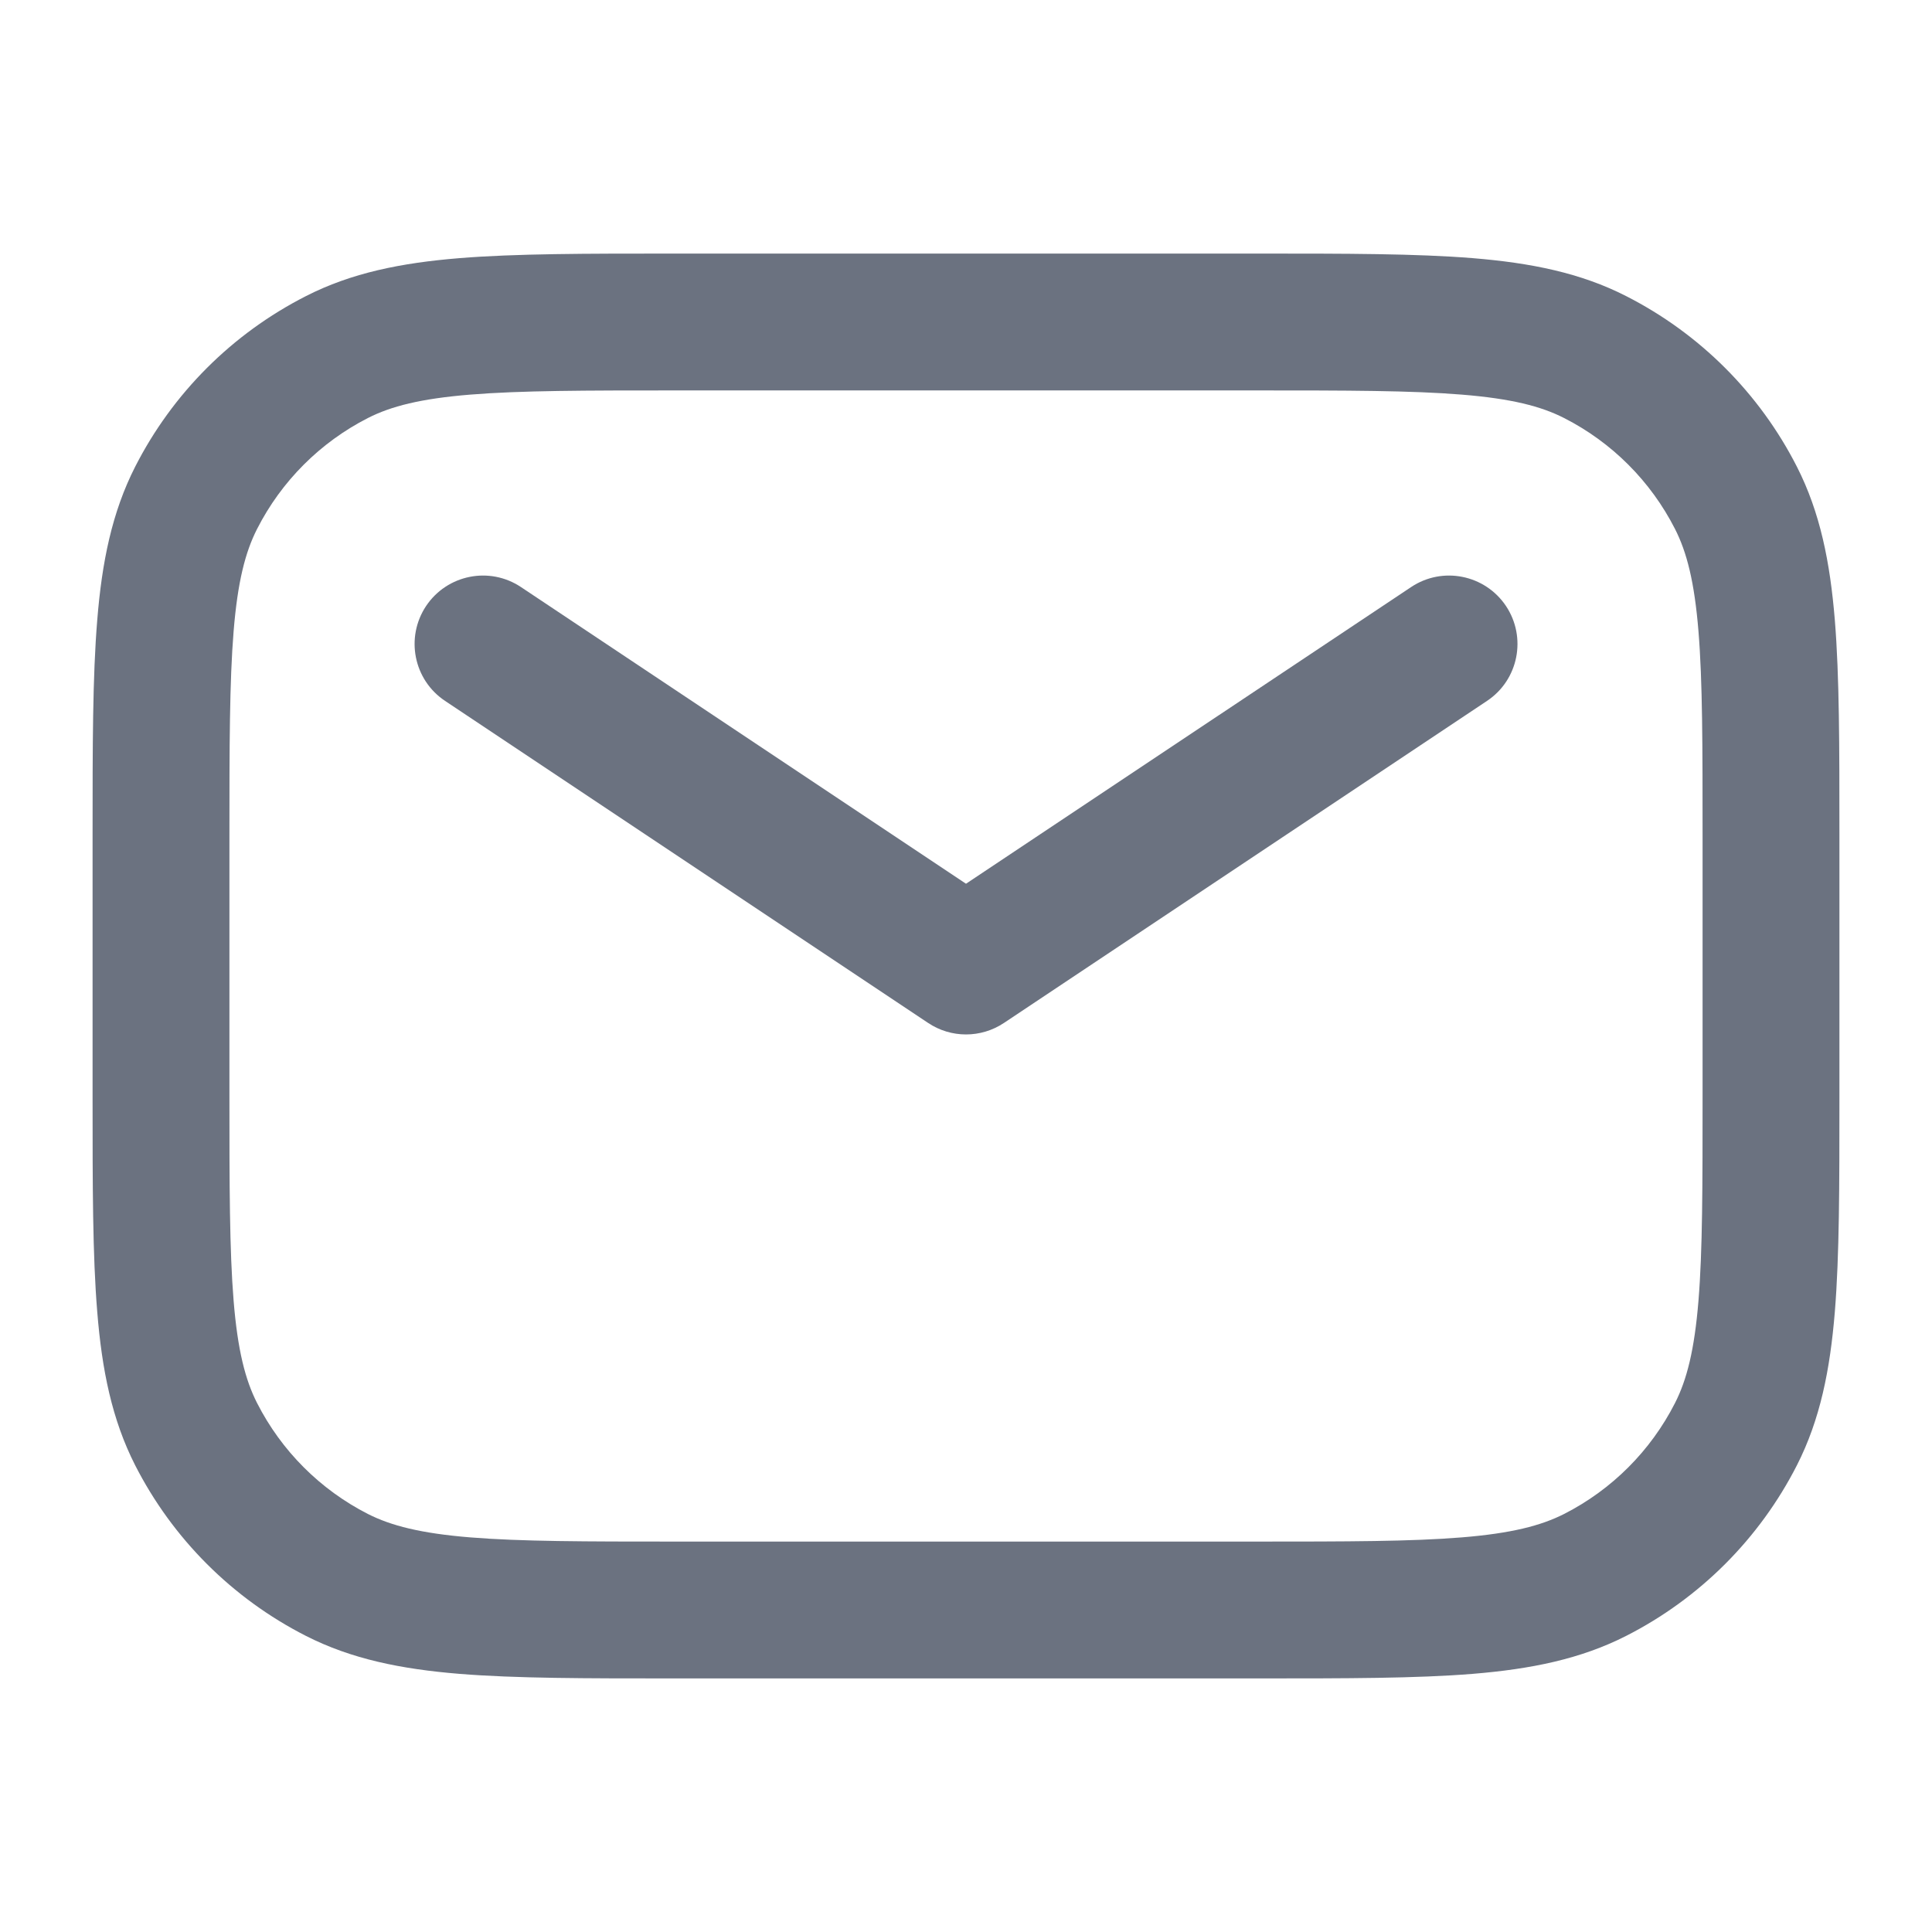 <svg width="24" height="24" viewBox="0 0 24 24" fill="none" xmlns="http://www.w3.org/2000/svg">
<path fill-rule="evenodd" clip-rule="evenodd" d="M8.4 3.15L8.363 3.15C7.275 3.15 6.406 3.15 5.704 3.207C4.984 3.266 4.366 3.389 3.799 3.679C2.886 4.144 2.144 4.885 1.679 5.798C1.39 6.366 1.266 6.984 1.208 7.703C1.15 8.405 1.15 9.274 1.15 10.363L1.15 10.4V13.6L1.15 13.637C1.15 14.726 1.15 15.595 1.208 16.296C1.266 17.016 1.39 17.634 1.679 18.202C2.144 19.114 2.886 19.856 3.799 20.321C4.366 20.61 4.984 20.734 5.704 20.793C6.406 20.85 7.275 20.85 8.363 20.85H8.4H15.6H15.637C16.726 20.85 17.595 20.85 18.297 20.793C19.016 20.734 19.635 20.61 20.202 20.321C21.115 19.856 21.857 19.114 22.322 18.202C22.611 17.634 22.734 17.016 22.793 16.296C22.85 15.595 22.85 14.726 22.85 13.637V13.6V10.4V10.363C22.85 9.274 22.85 8.405 22.793 7.703C22.734 6.984 22.611 6.366 22.322 5.798C21.857 4.885 21.115 4.144 20.202 3.679C19.635 3.389 19.016 3.266 18.297 3.207C17.595 3.15 16.726 3.15 15.637 3.15L15.6 3.15H8.4ZM4.57 5.193C4.858 5.046 5.228 4.952 5.842 4.902C6.467 4.851 7.266 4.85 8.4 4.85H15.6C16.735 4.85 17.534 4.851 18.158 4.902C18.773 4.952 19.142 5.046 19.43 5.193C20.023 5.495 20.505 5.977 20.807 6.57C20.954 6.858 21.049 7.227 21.099 7.842C21.15 8.466 21.15 9.266 21.15 10.4V13.6C21.15 14.734 21.15 15.534 21.099 16.158C21.049 16.772 20.954 17.142 20.807 17.43C20.505 18.023 20.023 18.505 19.43 18.807C19.142 18.953 18.773 19.048 18.158 19.098C17.534 19.149 16.735 19.15 15.6 19.15H8.4C7.266 19.15 6.467 19.149 5.842 19.098C5.228 19.048 4.858 18.953 4.57 18.807C3.978 18.505 3.496 18.023 3.194 17.43C3.047 17.142 2.952 16.772 2.902 16.158C2.851 15.534 2.85 14.734 2.85 13.6V10.4C2.85 9.266 2.851 8.466 2.902 7.842C2.952 7.227 3.047 6.858 3.194 6.57C3.496 5.977 3.978 5.495 4.57 5.193ZM6.472 7.293C6.081 7.032 5.554 7.138 5.293 7.528C5.033 7.919 5.138 8.447 5.529 8.707L11.529 12.707C11.814 12.898 12.186 12.898 12.472 12.707L18.472 8.707C18.863 8.447 18.968 7.919 18.708 7.528C18.447 7.138 17.919 7.032 17.529 7.293L12 10.978L6.472 7.293Z" fill="#6B7280"/>
</svg>
